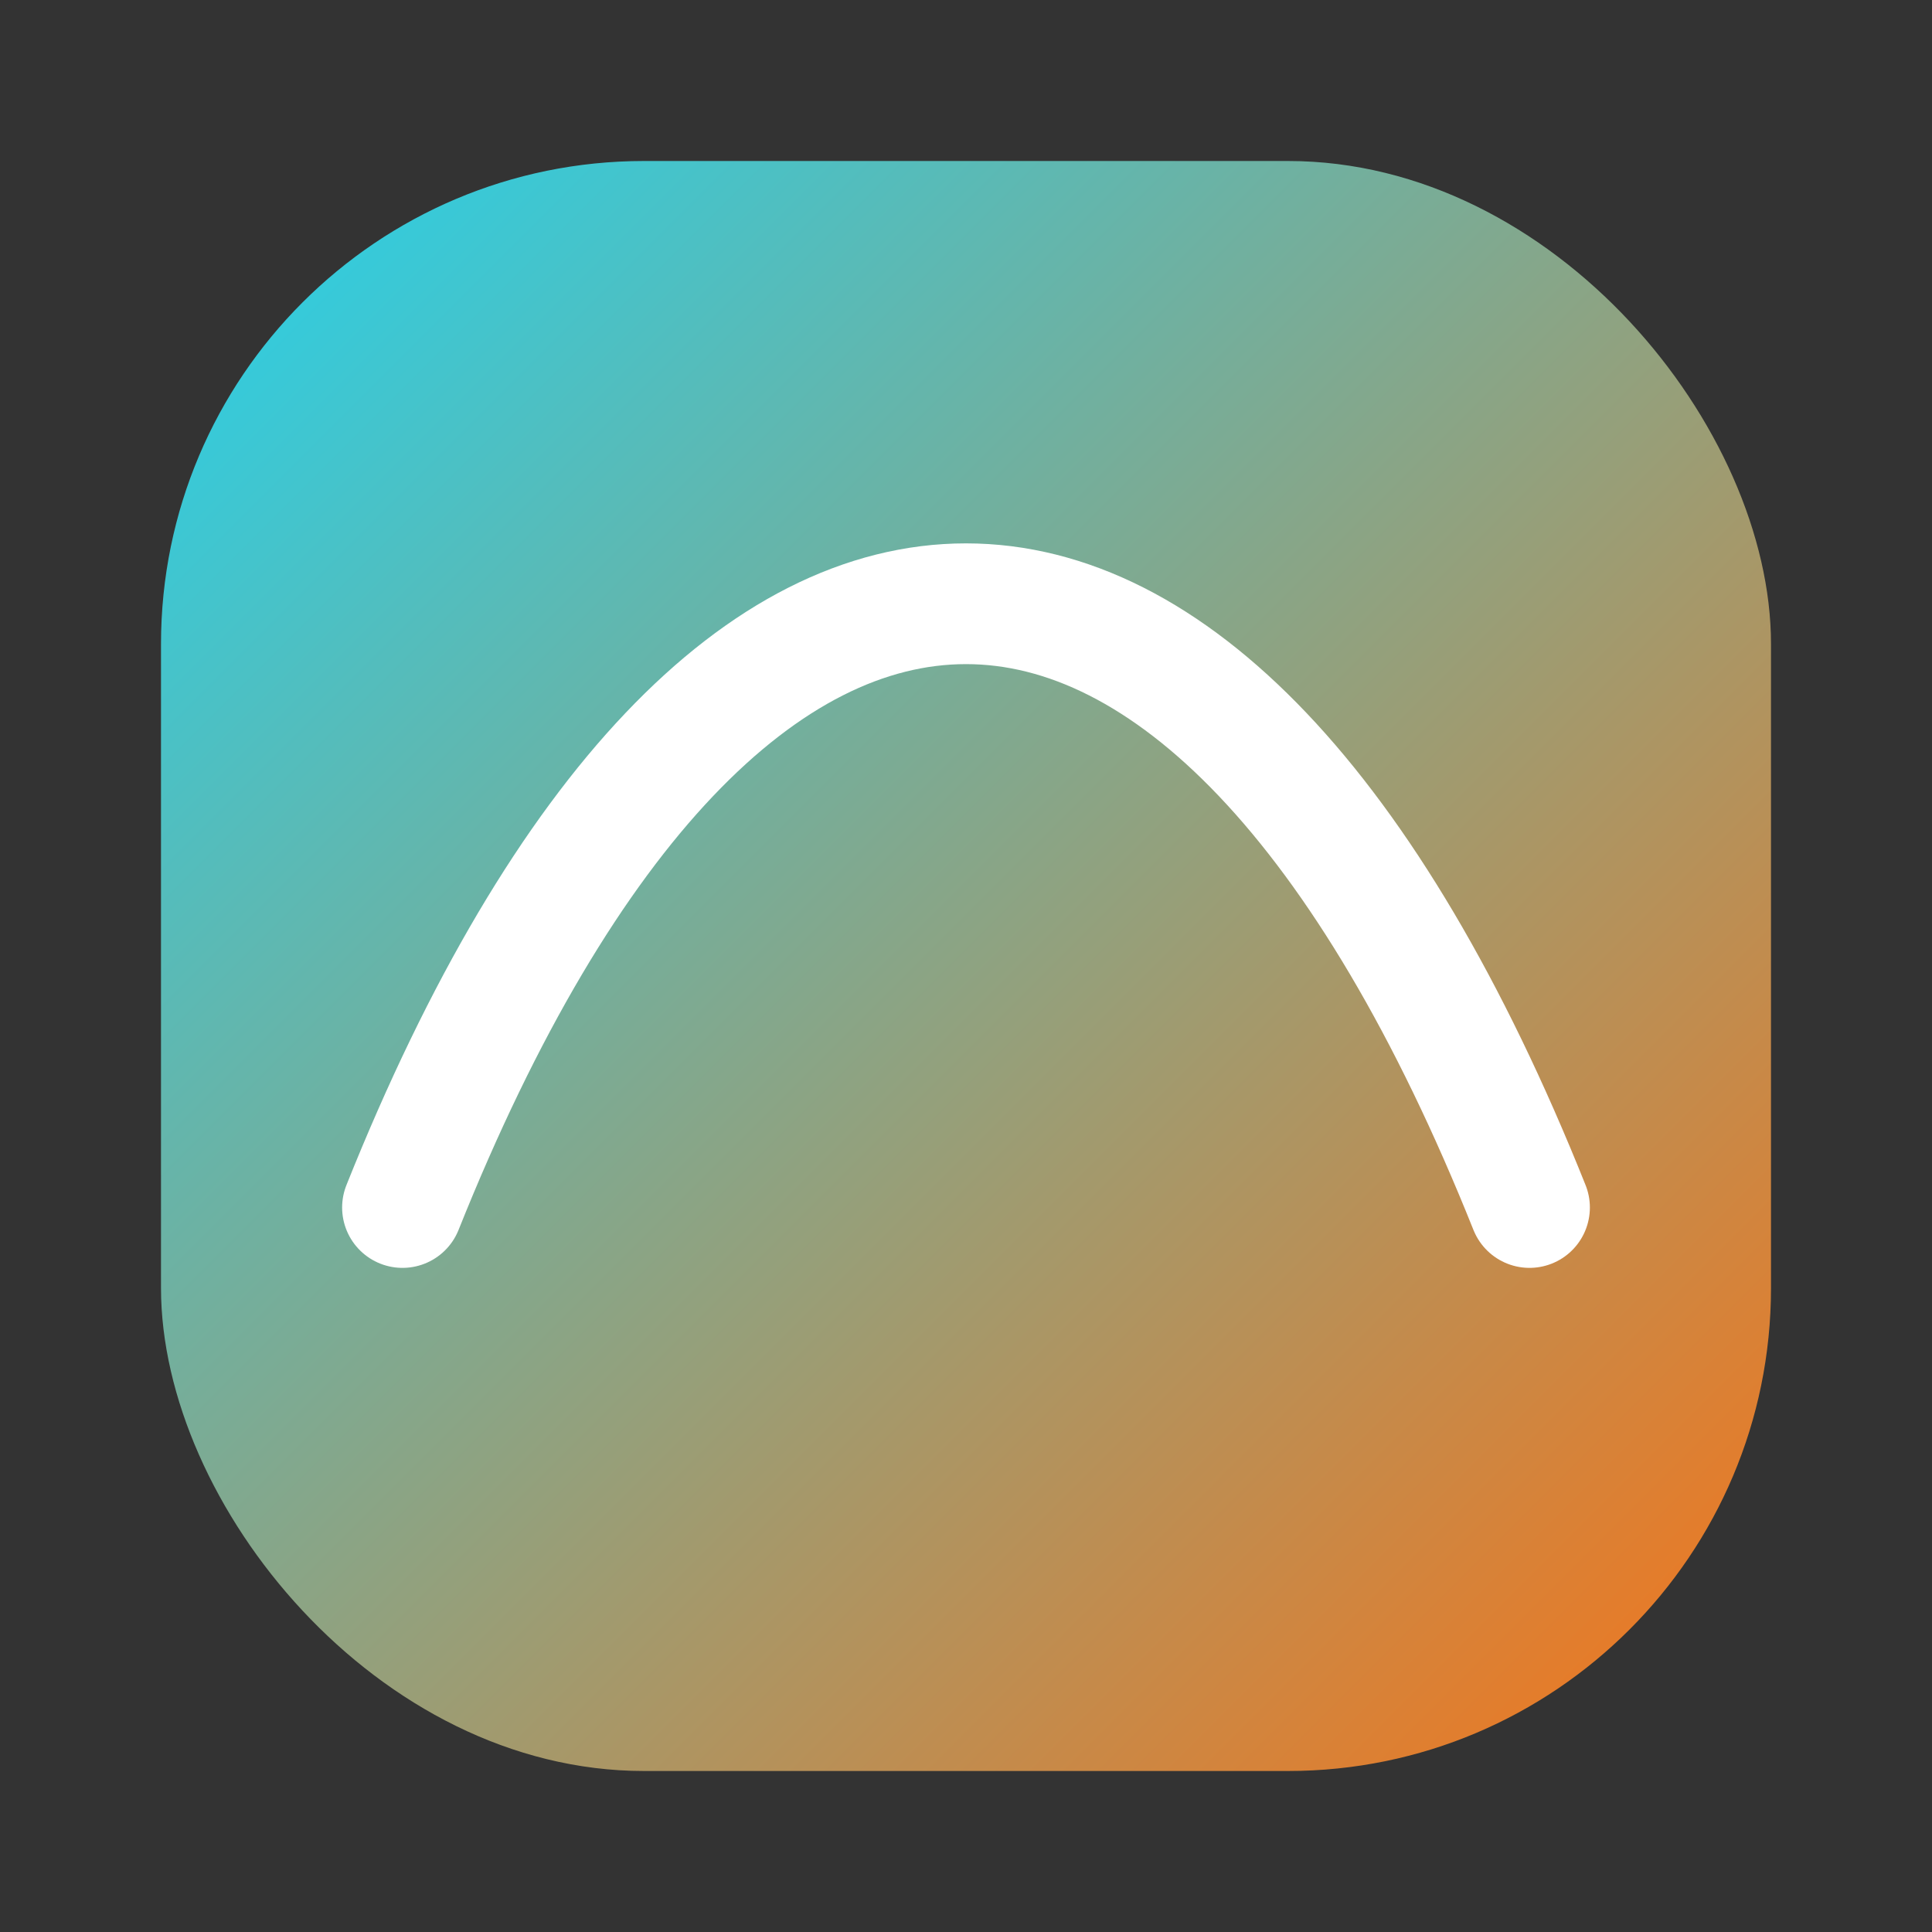 <svg xmlns="http://www.w3.org/2000/svg" viewBox="0 0 48 48" width="28" height="28" aria-hidden="true">
  <rect x="0" y="0" width="48" height="48" fill="#333333" stroke="none"/>
  <defs><linearGradient id="g" x1="0" y1="0" x2="1" y2="1">
    <stop offset="0" stop-color="#22d3ee"/><stop offset="1" stop-color="#f97316"/></linearGradient></defs>
  <rect x="4" y="4" width="40" height="40" rx="12" fill="url(#g)"/>
  <path d="M10 30 C18 10, 30 10, 38 30" stroke="#fff" stroke-width="3" fill="none" stroke-linecap="round" stroke-linejoin="round"/>
</svg>